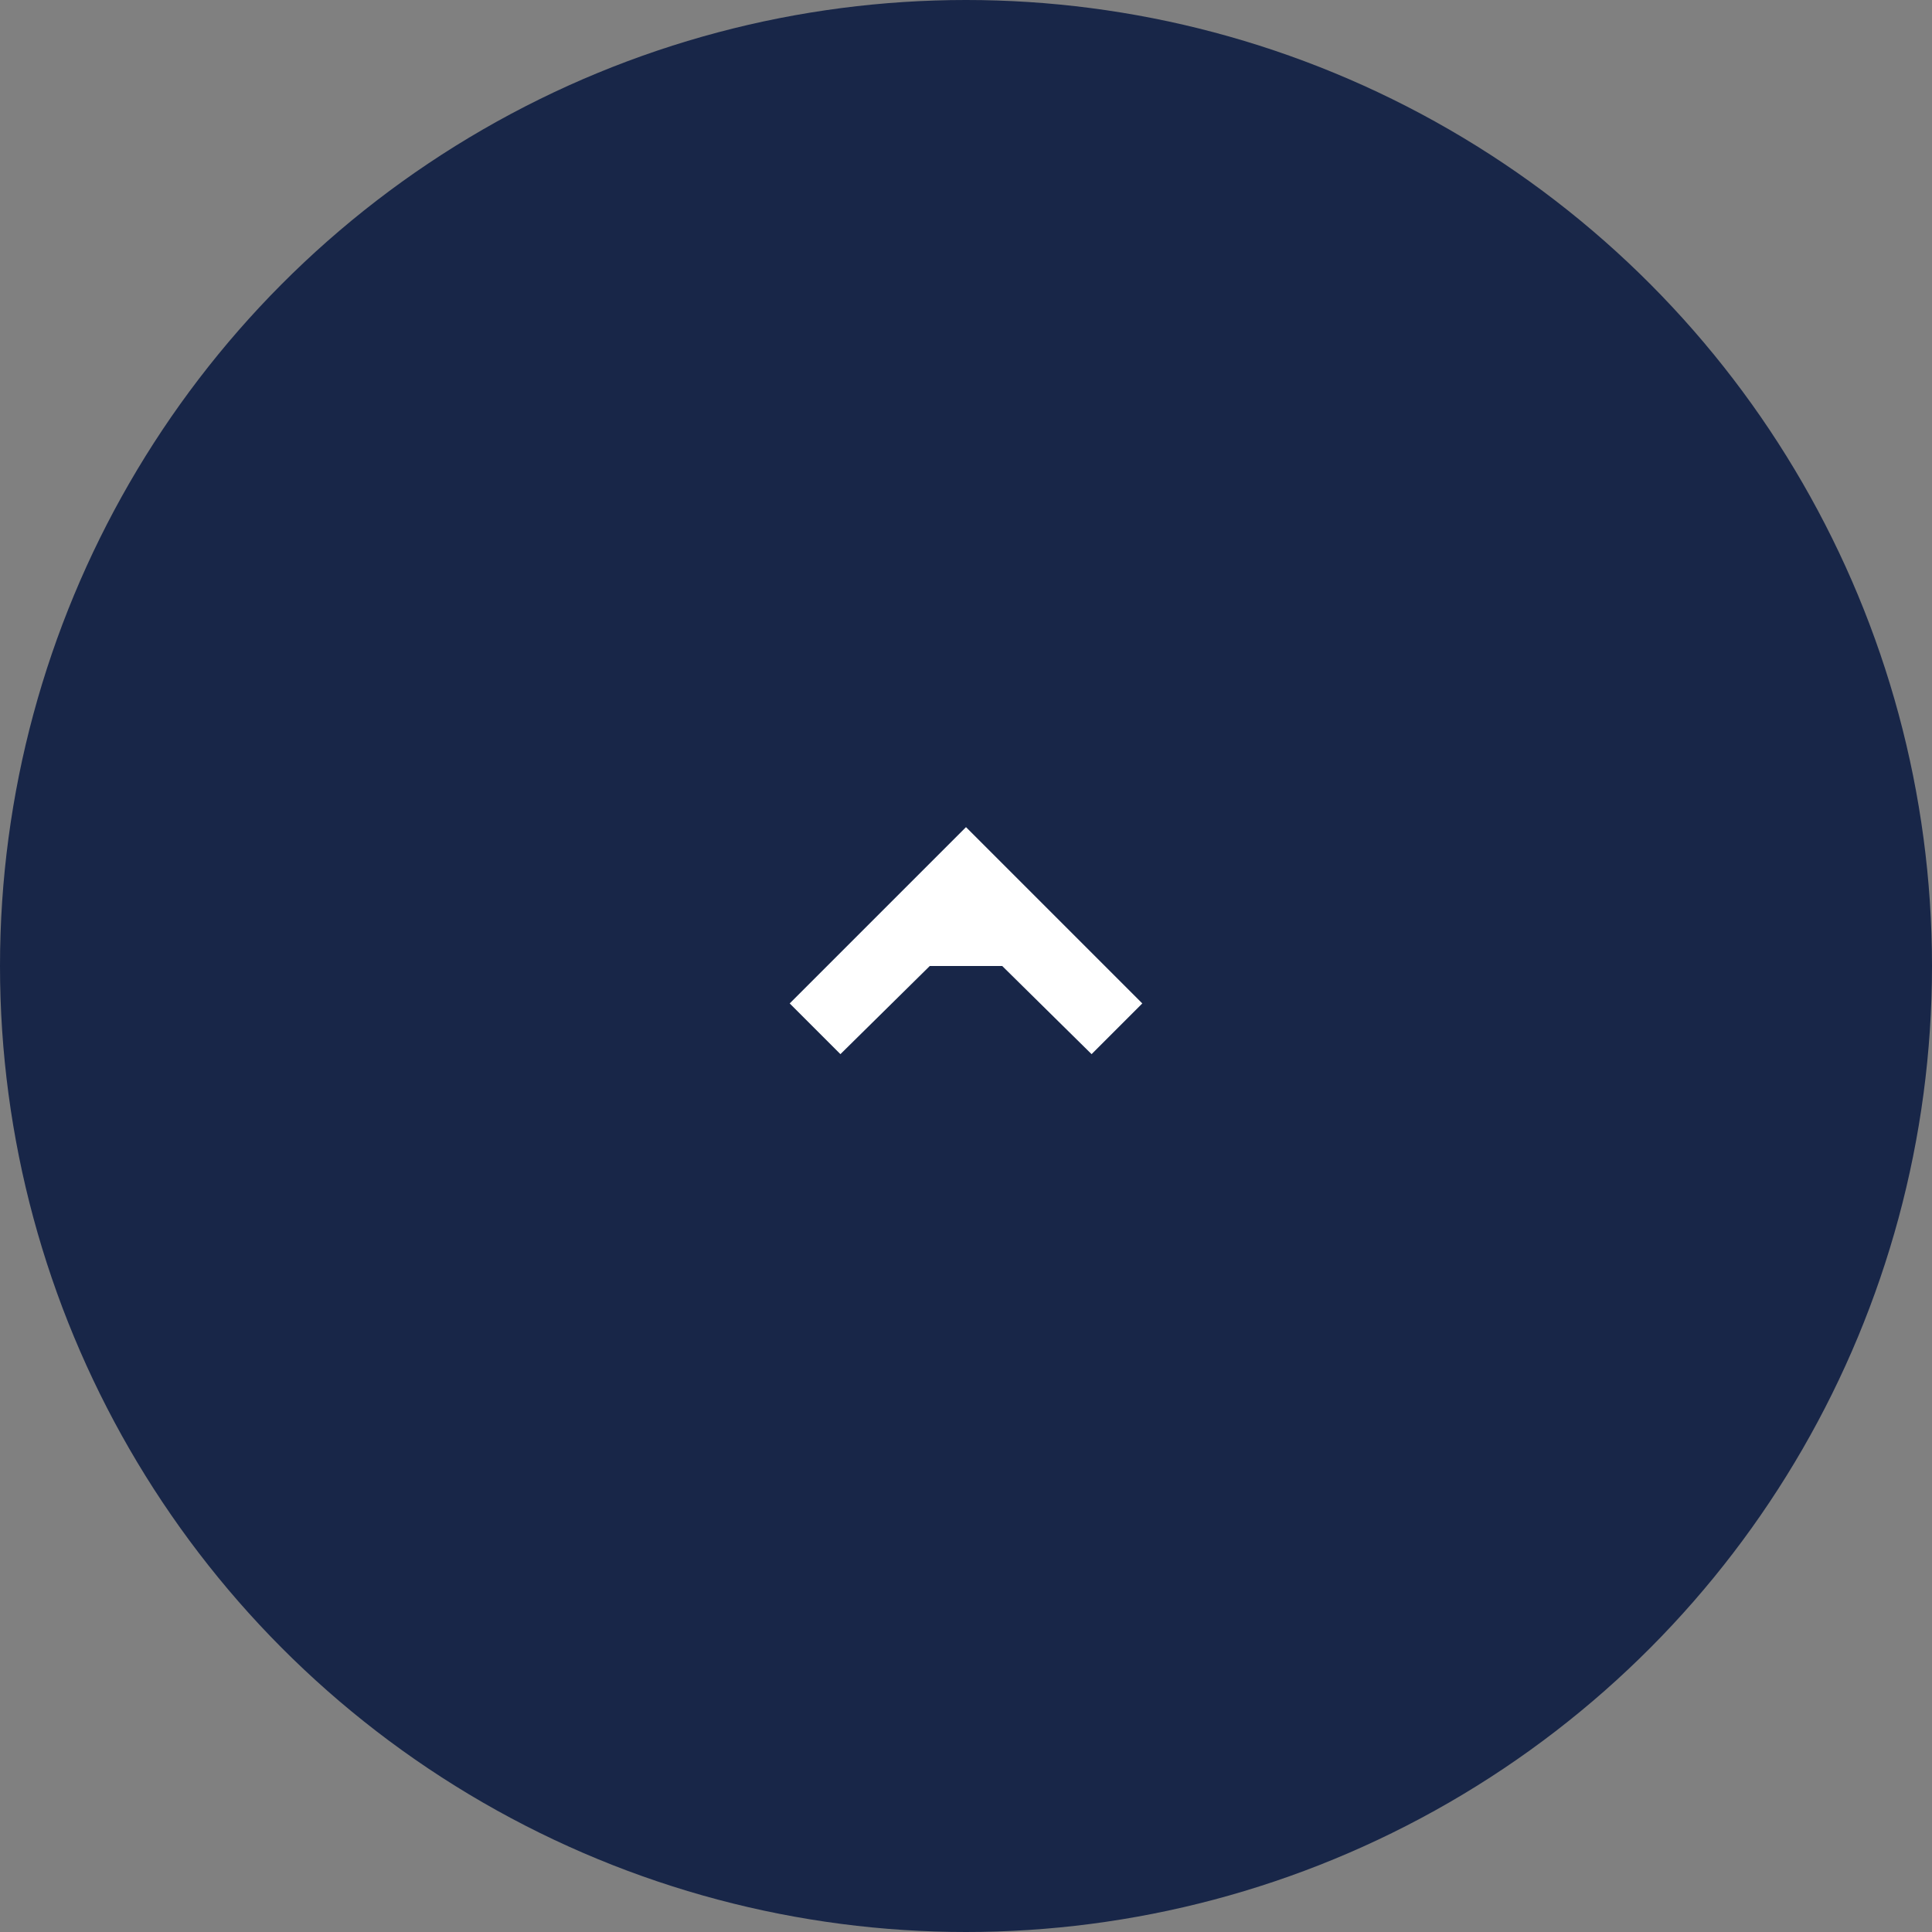 <?xml version="1.0" encoding="UTF-8"?><svg id="_レイヤー_2" xmlns="http://www.w3.org/2000/svg" viewBox="0 0 32 32"><rect x="0" y="0" width="32" height="32" fill="#808080" stroke="none"/><defs><style>.cls-1{fill:#fff;}.cls-2{fill:#182648;}</style></defs><g id="_レイヤー_1-2"><g><circle class="cls-2" cx="16" cy="16" r="16"/><polygon class="cls-1" points="15.4 16 13.92 17.46 13.08 16.62 16 13.7 18.92 16.62 18.08 17.46 16.6 16 15.4 16"/></g></g></svg>